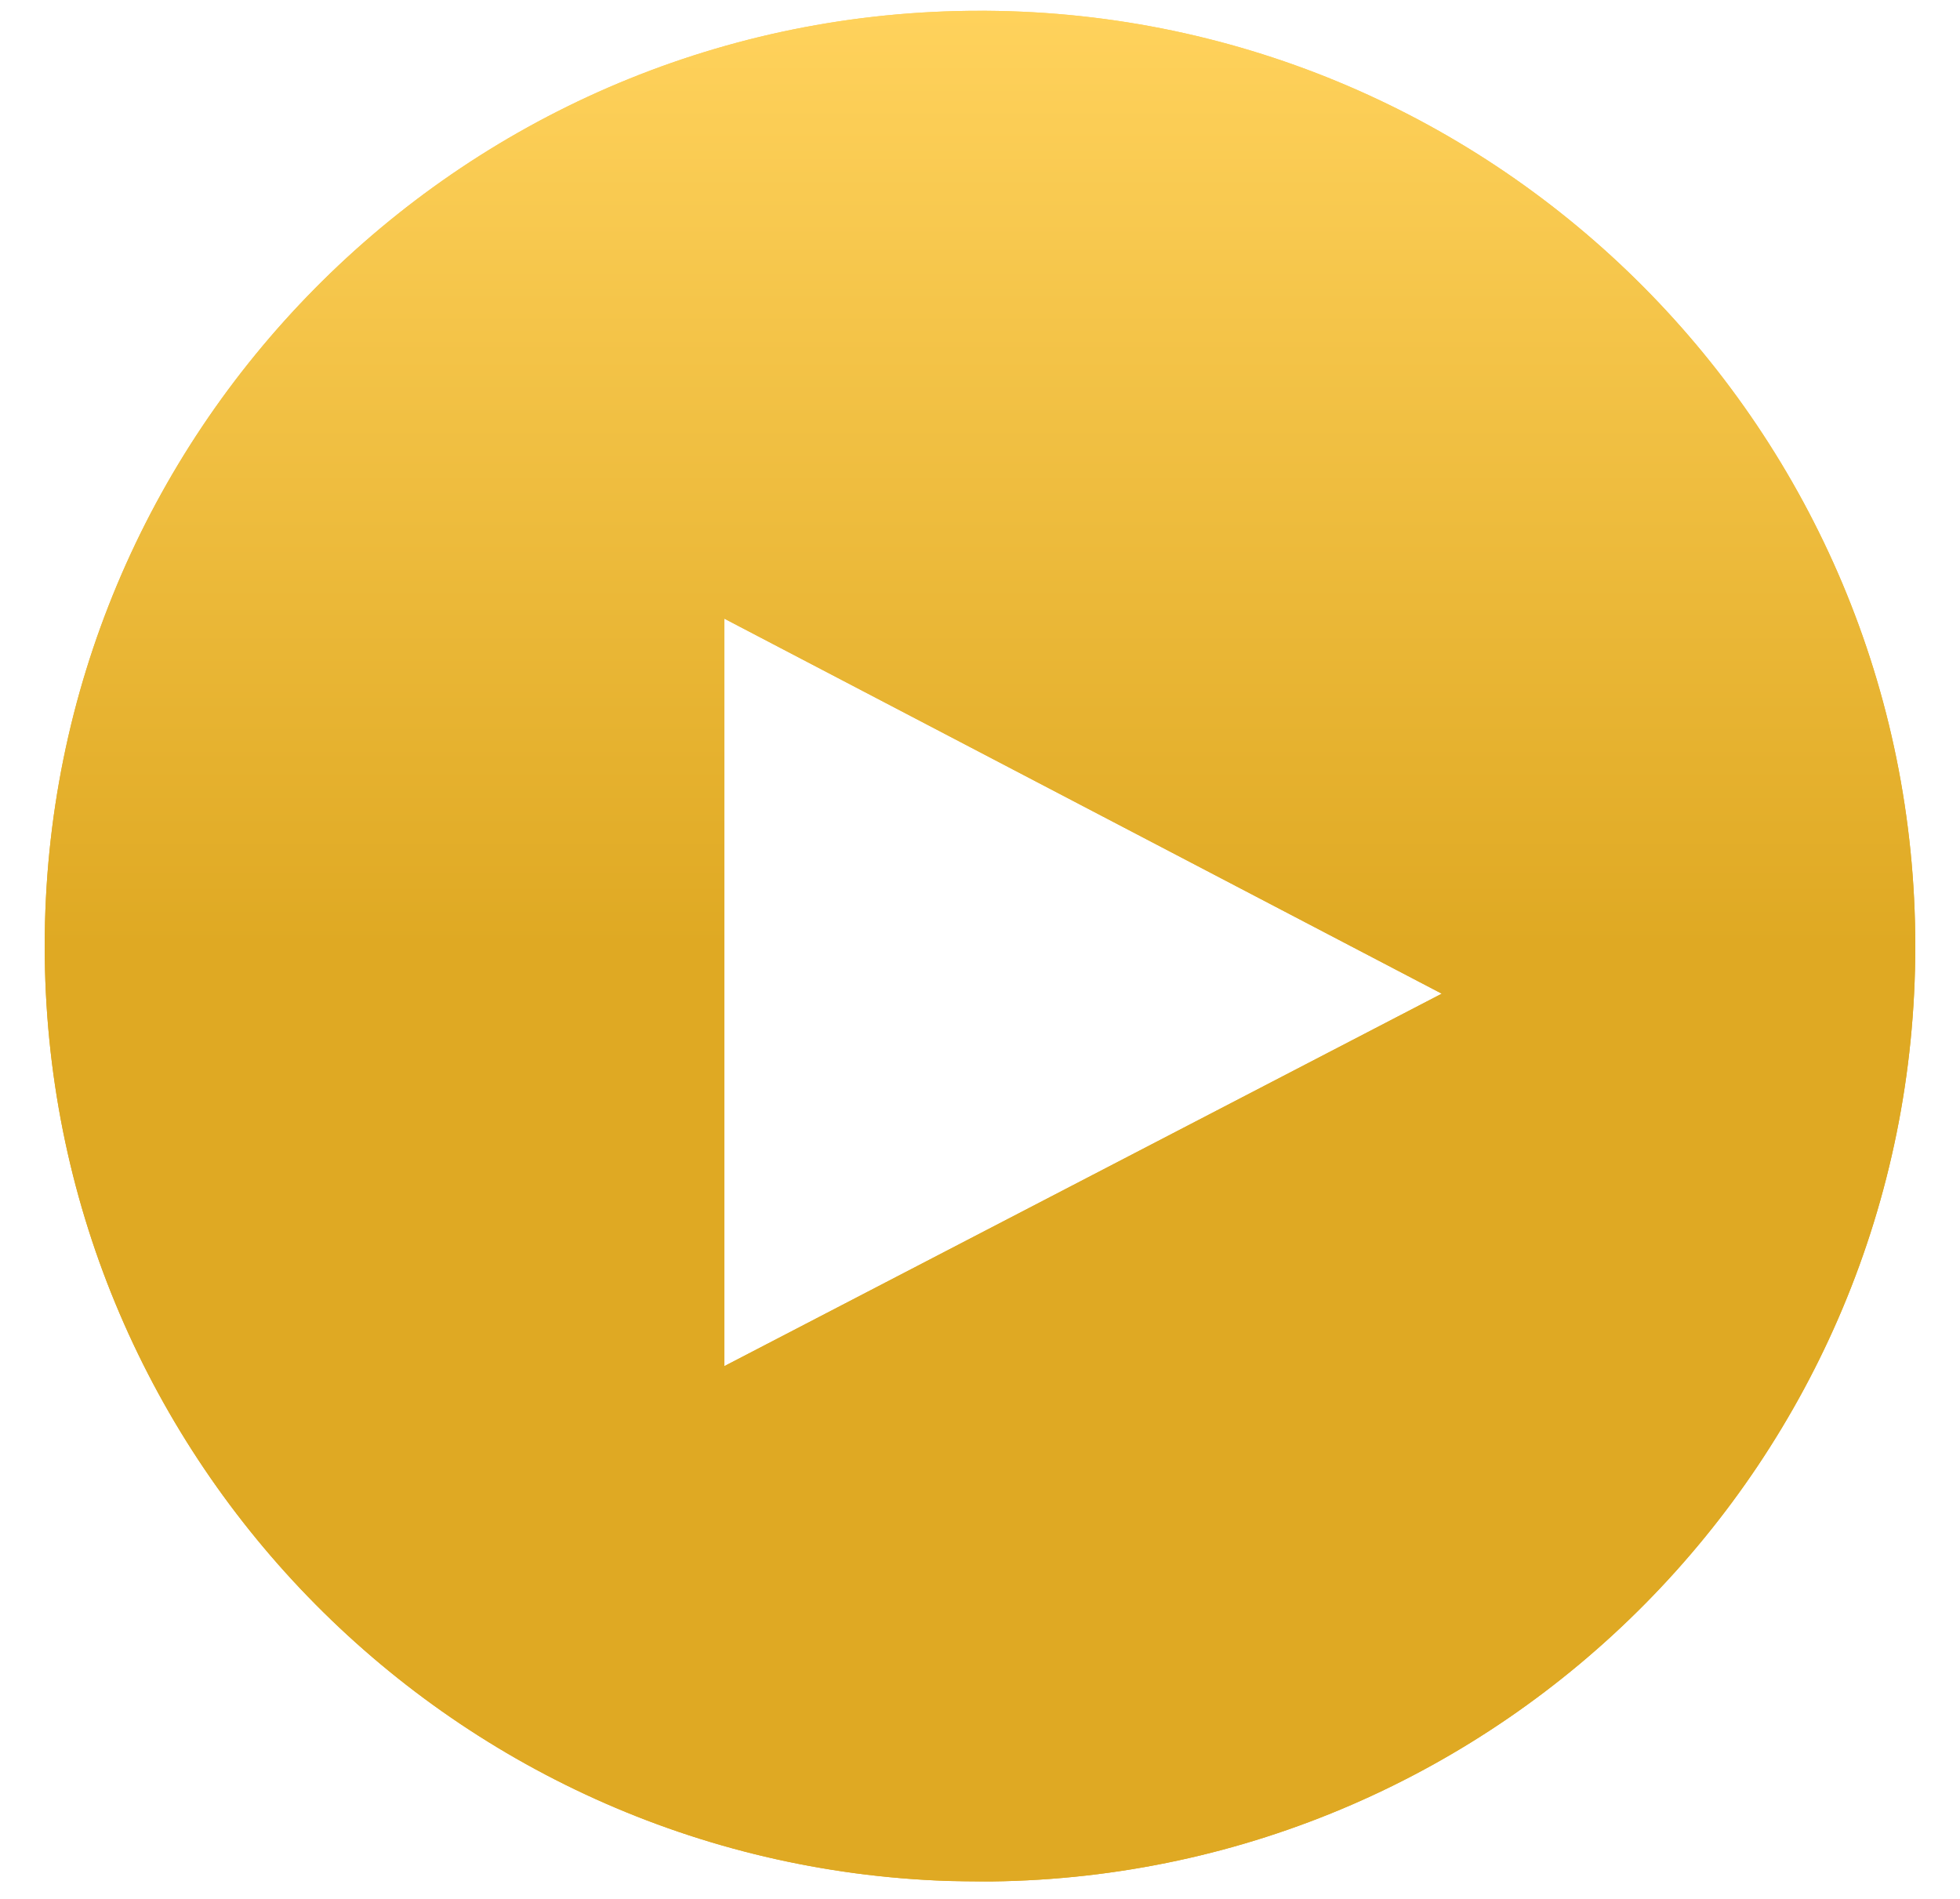 <svg width="32" height="31" viewBox="0 0 32 31" fill="none" xmlns="http://www.w3.org/2000/svg">
<path fill-rule="evenodd" clip-rule="evenodd" d="M15.476 30.707C15.809 30.711 16.054 30.714 16.188 30.715C24.535 30.615 31.27 23.817 31.27 15.446C31.27 7.045 24.485 0.228 16.096 0.176C16.021 0.176 15.925 0.177 15.81 0.177C7.464 0.278 0.73 7.076 0.73 15.446C0.73 23.704 7.285 30.431 15.476 30.707ZM11.825 22.303V10.099L23.539 16.222L11.825 22.303Z" fill="url(#paint0_linear_610_43)"/>
<path fill-rule="evenodd" clip-rule="evenodd" d="M16.188 30.715C24.535 30.615 31.27 23.817 31.27 15.446C31.27 7.045 24.485 0.228 16.096 0.176C16.064 0.176 16.032 0.176 16 0.176C15.937 0.176 15.873 0.176 15.81 0.177C7.464 0.278 0.73 7.076 0.73 15.446C0.73 23.704 7.285 30.431 15.476 30.707C15.65 30.713 15.825 30.716 16 30.716C16.063 30.716 16.125 30.716 16.188 30.715ZM11.825 10.099V22.303L23.539 16.222L11.825 10.099Z" fill="url(#paint1_linear_610_43)"/>
<defs>
<linearGradient id="paint0_linear_610_43" x1="16" y1="0.176" x2="16" y2="30.716" gradientUnits="userSpaceOnUse">
<stop stop-color="#FFD25C"/>
<stop offset="0.5" stop-color="#DFA923"/>
</linearGradient>
<linearGradient id="paint1_linear_610_43" x1="16" y1="0.176" x2="16" y2="30.716" gradientUnits="userSpaceOnUse">
<stop stop-color="#FFD25C"/>
<stop offset="0.5" stop-color="#DFA923"/>
</linearGradient>
</defs>
</svg>
